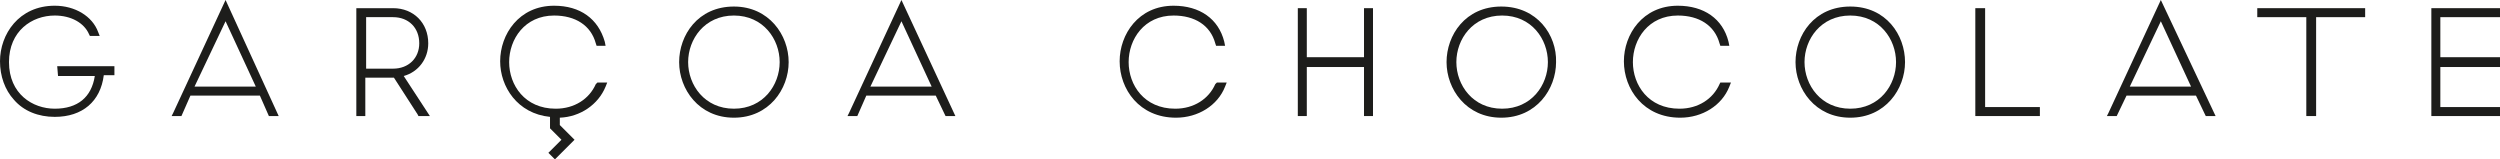 <svg viewBox="0 0 305.9 19.5" version="1.1" xmlns="http://www.w3.org/2000/svg" id="Ebene_1">
  
  <defs>
    <style>
      .st0 {
        fill: #1d1d1b;
      }
    </style>
  </defs>
  <g>
    <g>
      <path d="M95.4,7.6c0,2.8-2,5.7-5.6,5.7s-5.6-2.9-5.6-5.7,2-5.7,5.6-5.7,5.6,2.9,5.6,5.7M89.8.8c-4.4,0-6.7,3.5-6.7,6.8s2.4,6.8,6.7,6.8,6.7-3.5,6.7-6.8-2.4-6.8-6.7-6.8" class="st0"></path>
      <path d="M7.1,9.3h4.5c-.4,2.6-2.1,4-4.9,4-2.7,0-5.6-1.8-5.6-5.7C1.1,3.8,3.9,1.9,6.7,1.9c2,0,3.6.9,4.2,2.3l.1.2h1.2l-.2-.5c-.7-1.9-2.8-3.2-5.3-3.2C2.3.7,0,4.2,0,7.5c0,1.8.6,3.5,1.7,4.7,1.2,1.4,3,2.1,5,2.1,3.4,0,5.6-1.9,6-5.1h1.3v-1.1h-7l.1,1.2h0Z" class="st0"></path>
    </g>
    <path d="M27.6,2.6l3.7,8h-7.5l3.8-8ZM27.6,0l-6.4,13.8-.2.4h1.2l1.1-2.5h8.5l1.1,2.5h1.2L27.6,0Z" class="st0"></path>
    <path d="M110.3,2.6l3.7,8h-7.5l3.8-8ZM110.3,0l-6.4,13.8-.2.4h1.2l1.1-2.5h8.5l1.1,2.3.1.2h1.2l-6.6-14.2Z" class="st0"></path>
    <g>
      <path d="M72.9,10.3c-.8,1.8-2.6,3-4.9,3-3.8,0-5.7-2.9-5.7-5.7s1.9-5.7,5.5-5.7c2.6,0,4.5,1.2,5.1,3.4l.1.3h1.1l-.1-.5c-.8-2.8-3-4.4-6.2-4.4-4.3,0-6.6,3.5-6.6,6.8,0,3.1,2.1,6.4,6.1,6.8v1.4l1.4,1.4-1.6,1.6.8.8,2.4-2.4-1.8-1.8v-.9c2.5-.1,4.7-1.6,5.6-3.8l.2-.5h-1.2l-.2.2Z" class="st0"></path>
      <path d="M51.3,5.3c0,1.8-1.3,3.1-3.2,3.1h-3.3V2.1h3.3c1.9,0,3.2,1.3,3.2,3.2M52.4,5.3c0-2.5-1.8-4.3-4.3-4.3h-4.5v13.2h1.1v-4.7h3.5l2.9,4.5.1.2h1.4l-3.2-4.9c1.8-.5,3-2.1,3-4" class="st0"></path>
    </g>
  </g>
  <g>
    <path d="M148.7,10.3c-.8,1.8-2.6,3-4.9,3-3.8,0-5.7-2.9-5.7-5.7s1.9-5.7,5.5-5.7c2.6,0,4.5,1.2,5.1,3.4l.1.3h1.1l-.1-.5c-.7-2.8-3-4.4-6.2-4.4-4.3,0-6.6,3.5-6.6,6.8,0,3.4,2.4,6.9,6.9,6.9,2.7,0,5.1-1.5,6-3.8l.2-.5h-1.2l-.2.2Z" class="st0"></path>
    <polygon points="166.9 7 159.9 7 159.9 1 158.8 1 158.8 14.2 159.9 14.2 159.9 8.2 166.9 8.2 166.9 14.2 168 14.2 168 1 166.9 1 166.9 7" class="st0"></polygon>
    <path d="M183.7.8c-4.4,0-6.7,3.5-6.7,6.8s2.4,6.8,6.7,6.8,6.7-3.5,6.7-6.8c.1-3.3-2.3-6.8-6.7-6.8ZM189.4,7.6c0,2.8-2,5.7-5.6,5.7s-5.6-2.9-5.6-5.7,2-5.7,5.6-5.7,5.6,2.9,5.6,5.7Z" class="st0"></path>
    <path d="M210.4,10.3c-.8,1.8-2.6,3-4.9,3-3.8,0-5.7-2.9-5.7-5.7s1.9-5.7,5.5-5.7c2.6,0,4.5,1.2,5.1,3.4l.1.3h1.1l-.1-.5c-.7-2.8-3-4.4-6.2-4.4-4.3,0-6.6,3.5-6.6,6.8,0,3.4,2.4,6.9,6.9,6.9,2.7,0,5.1-1.5,6-3.8l.2-.5h-1.3l-.1.2Z" class="st0"></path>
    <path d="M226.4.8c-4.4,0-6.7,3.5-6.7,6.8s2.4,6.8,6.7,6.8,6.7-3.5,6.7-6.8-2.3-6.8-6.7-6.8ZM232,7.6c0,2.8-2,5.7-5.6,5.7s-5.6-2.9-5.6-5.7,2-5.7,5.6-5.7,5.6,2.9,5.6,5.7Z" class="st0"></path>
    <polygon points="242.9 1 241.7 1 241.7 14.2 249.6 14.2 249.6 13.1 242.9 13.1 242.9 1" class="st0"></polygon>
  </g>
  <path d="M264.4,2.6l3.7,8h-7.5l3.8-8ZM264.4,0l-6.4,13.8-.2.4h1.2l1.2-2.5h8.5l1.1,2.3.1.2h1.2l-6.7-14.2Z" class="st0"></path>
  <polygon points="276.2 2.1 282.2 2.1 282.2 14.2 283.4 14.2 283.4 2.1 289.4 2.1 289.4 1 276.2 1 276.2 2.1" class="st0"></polygon>
  <polygon points="305.9 2.1 305.9 1 297.5 1 297.5 14.2 305.9 14.2 305.9 13.1 298.6 13.1 298.6 8.2 305.9 8.2 305.9 7 298.6 7 298.6 2.1 305.9 2.1" class="st0"></polygon>
</svg>